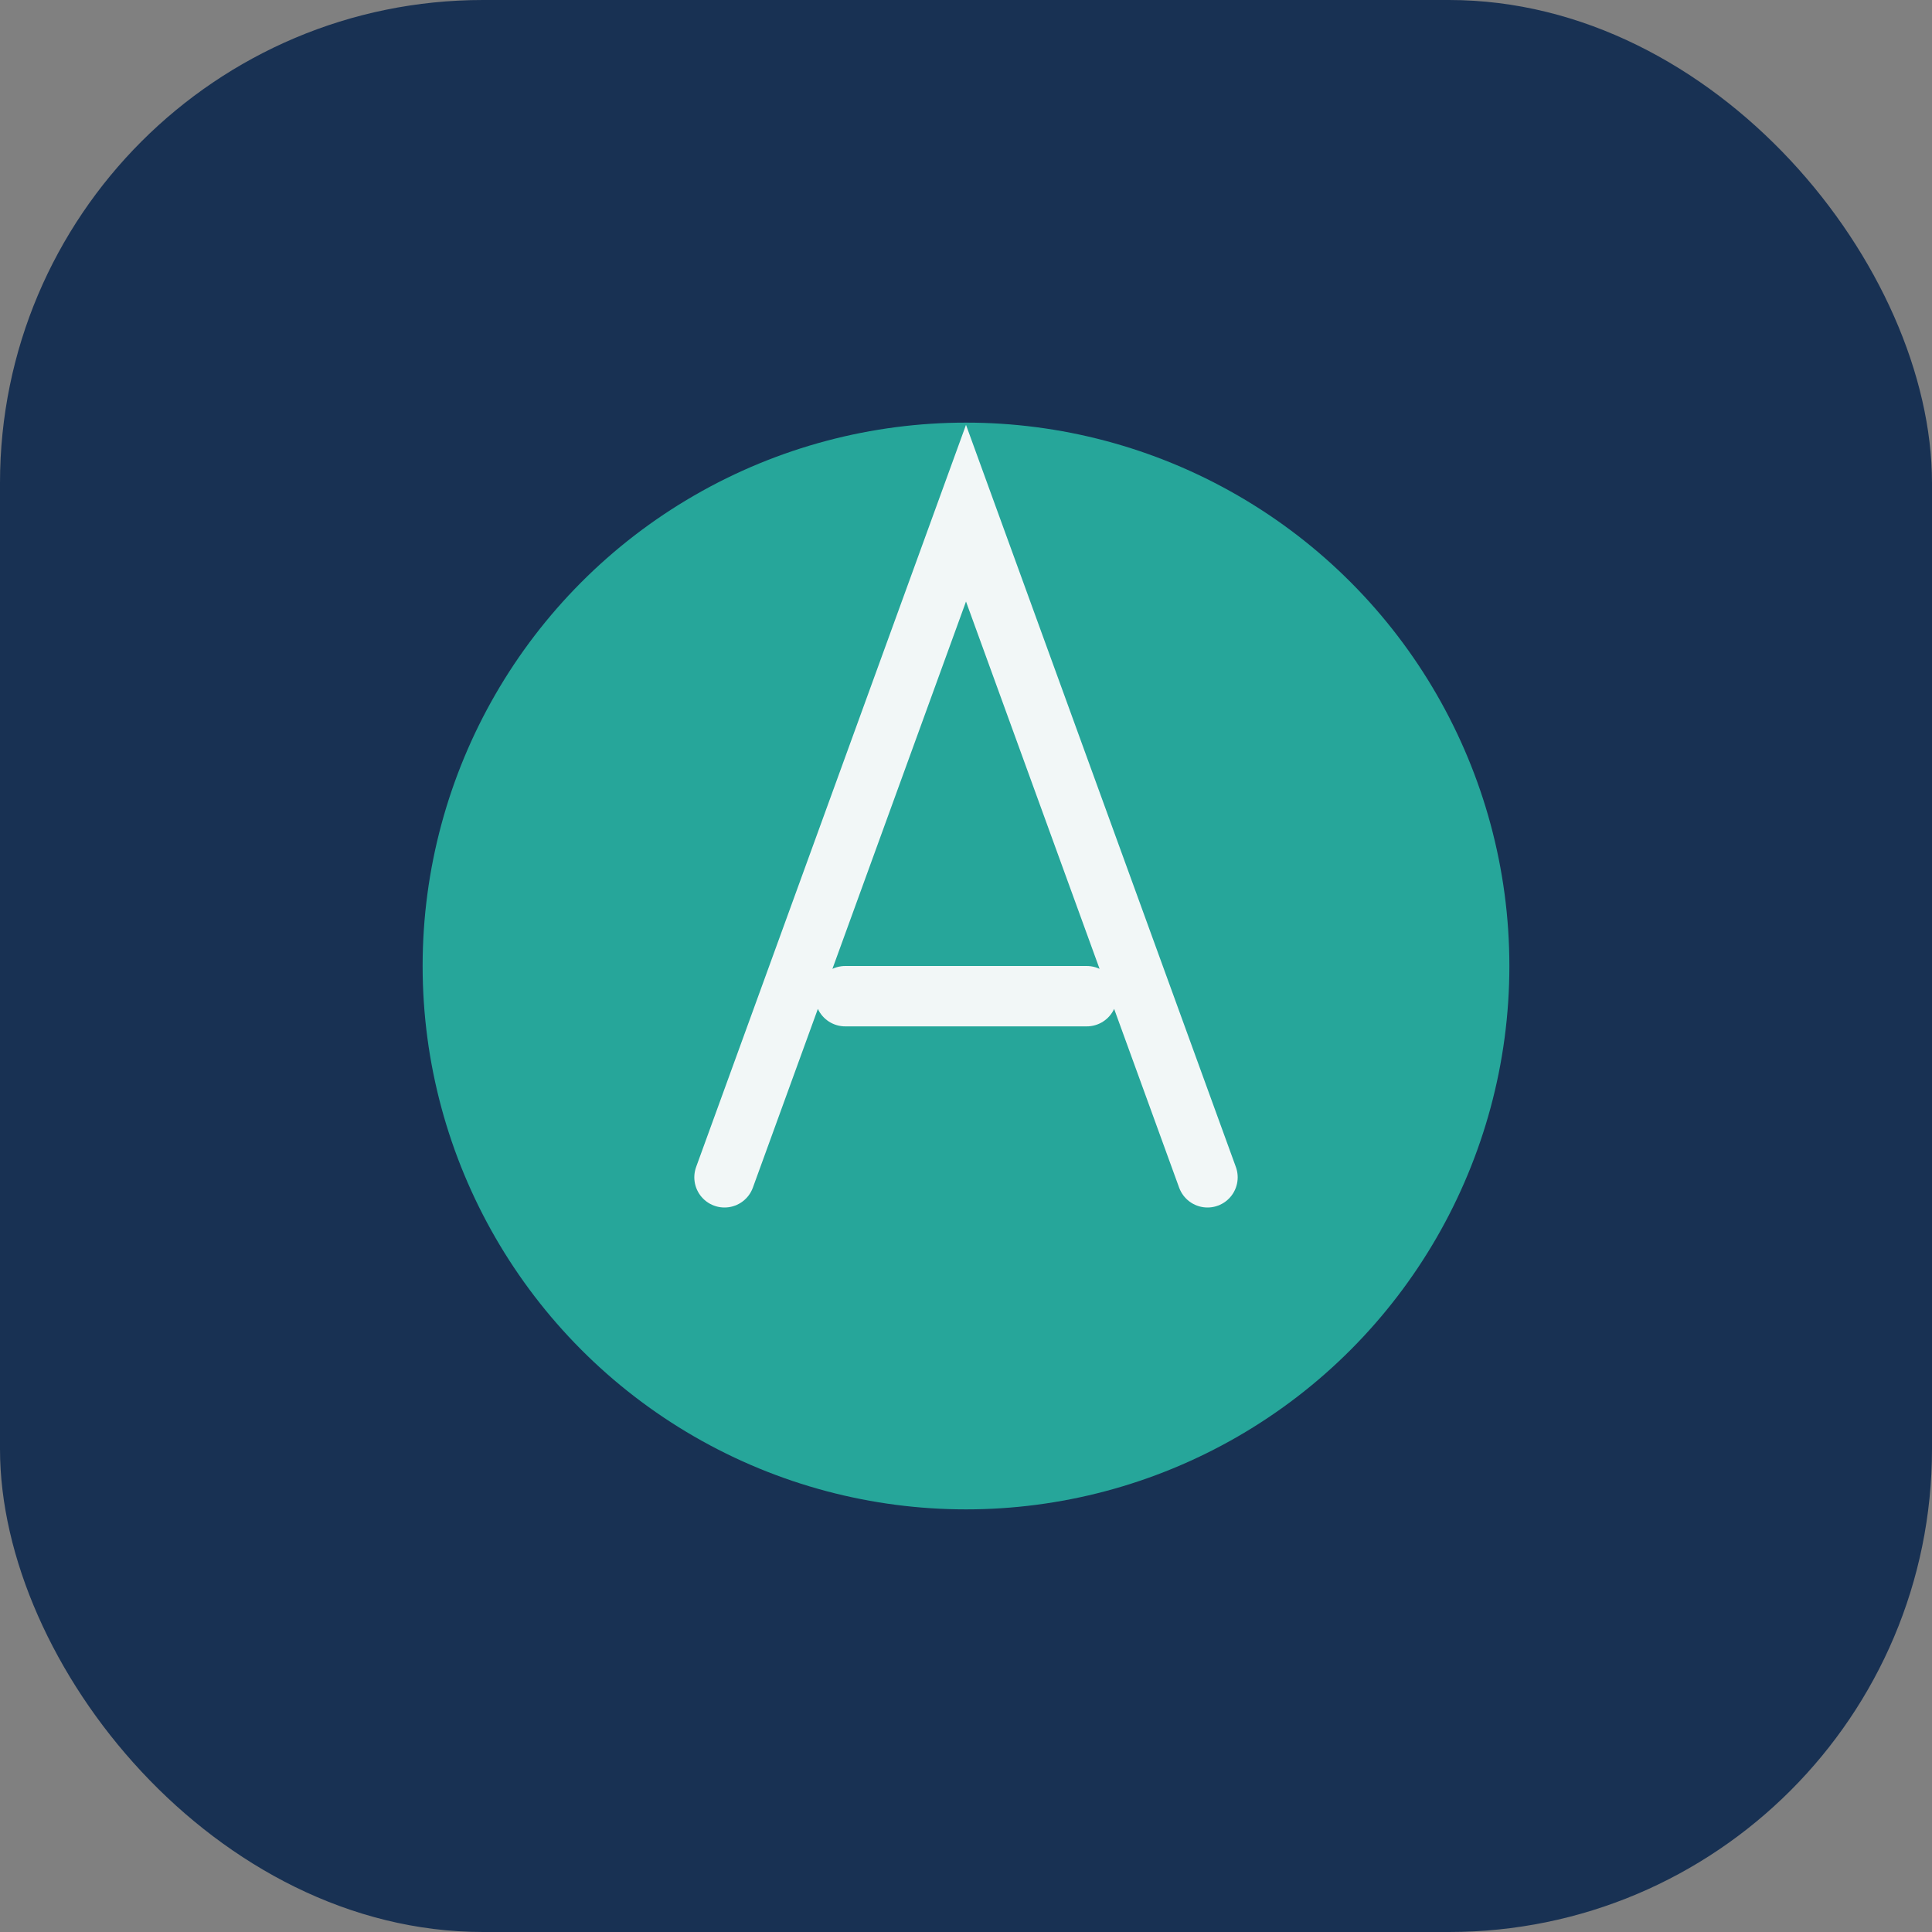 <?xml version="1.0" encoding="UTF-8"?>
<svg xmlns="http://www.w3.org/2000/svg" width="64" height="64" viewBox="0 0 64 64"><rect x="0" y="0" width="64" height="64" fill="#808080" stroke="none"/><rect fill="#183153" width="64" height="64" rx="16"/><circle cx="32" cy="32" r="18" fill="#26A69A"/><path d="M24 39l8-22 8 22M28 33h8" stroke="#F2F7F7" stroke-width="2" fill="none" stroke-linecap="round"/></svg>